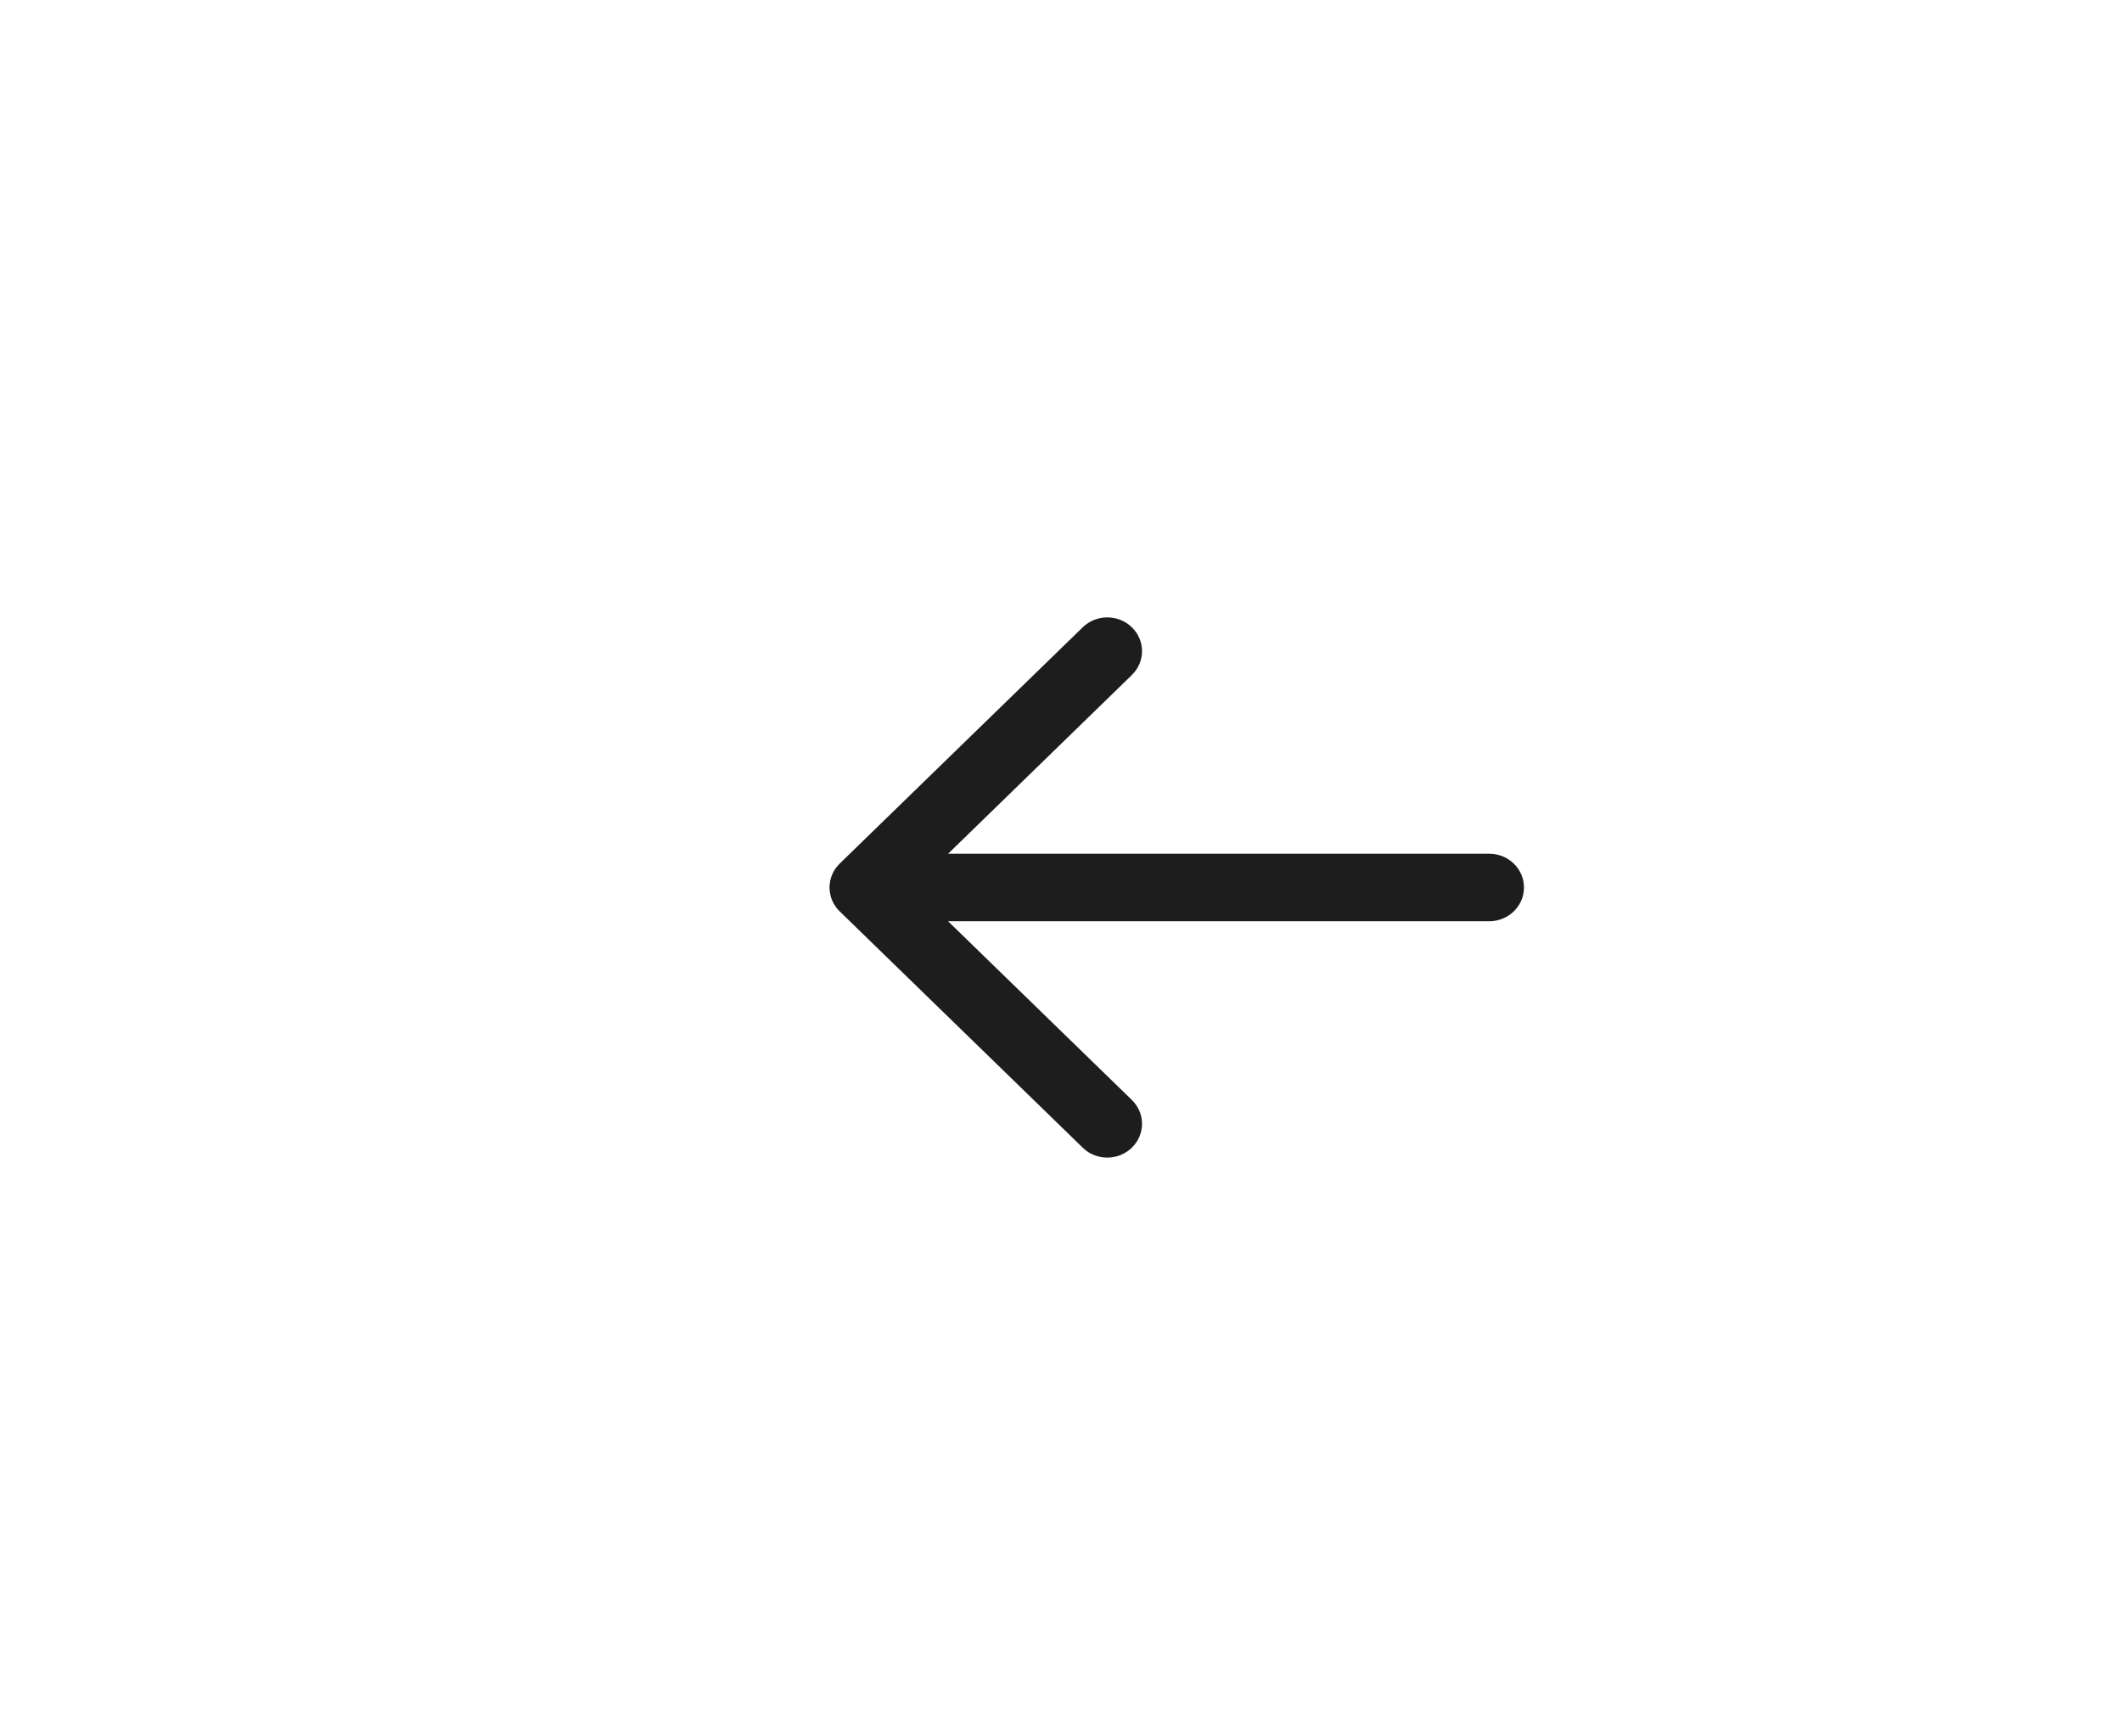 <?xml version="1.0" encoding="UTF-8"?> <svg xmlns="http://www.w3.org/2000/svg" width="55" height="45" viewBox="0 0 55 45" fill="none"> <path fill-rule="evenodd" clip-rule="evenodd" d="M29.411 29.661L29.336 29.744C29.012 30.059 28.502 30.083 28.148 29.817L28.064 29.744L21.764 23.619L21.726 23.58L21.677 23.521L21.612 23.424L21.564 23.325L21.532 23.233L21.506 23.103L21.5 23L21.503 22.934L21.518 22.824L21.545 22.727L21.584 22.63L21.631 22.544L21.698 22.453L21.764 22.381L28.064 16.256C28.415 15.915 28.985 15.915 29.336 16.256C29.661 16.572 29.686 17.068 29.411 17.411L29.336 17.494L24.574 22.125H38.6C39.097 22.125 39.5 22.517 39.5 23C39.5 23.483 39.097 23.875 38.6 23.875H24.573L29.336 28.506C29.661 28.822 29.686 29.318 29.411 29.661Z" fill="#1D1D1D"></path> </svg> 